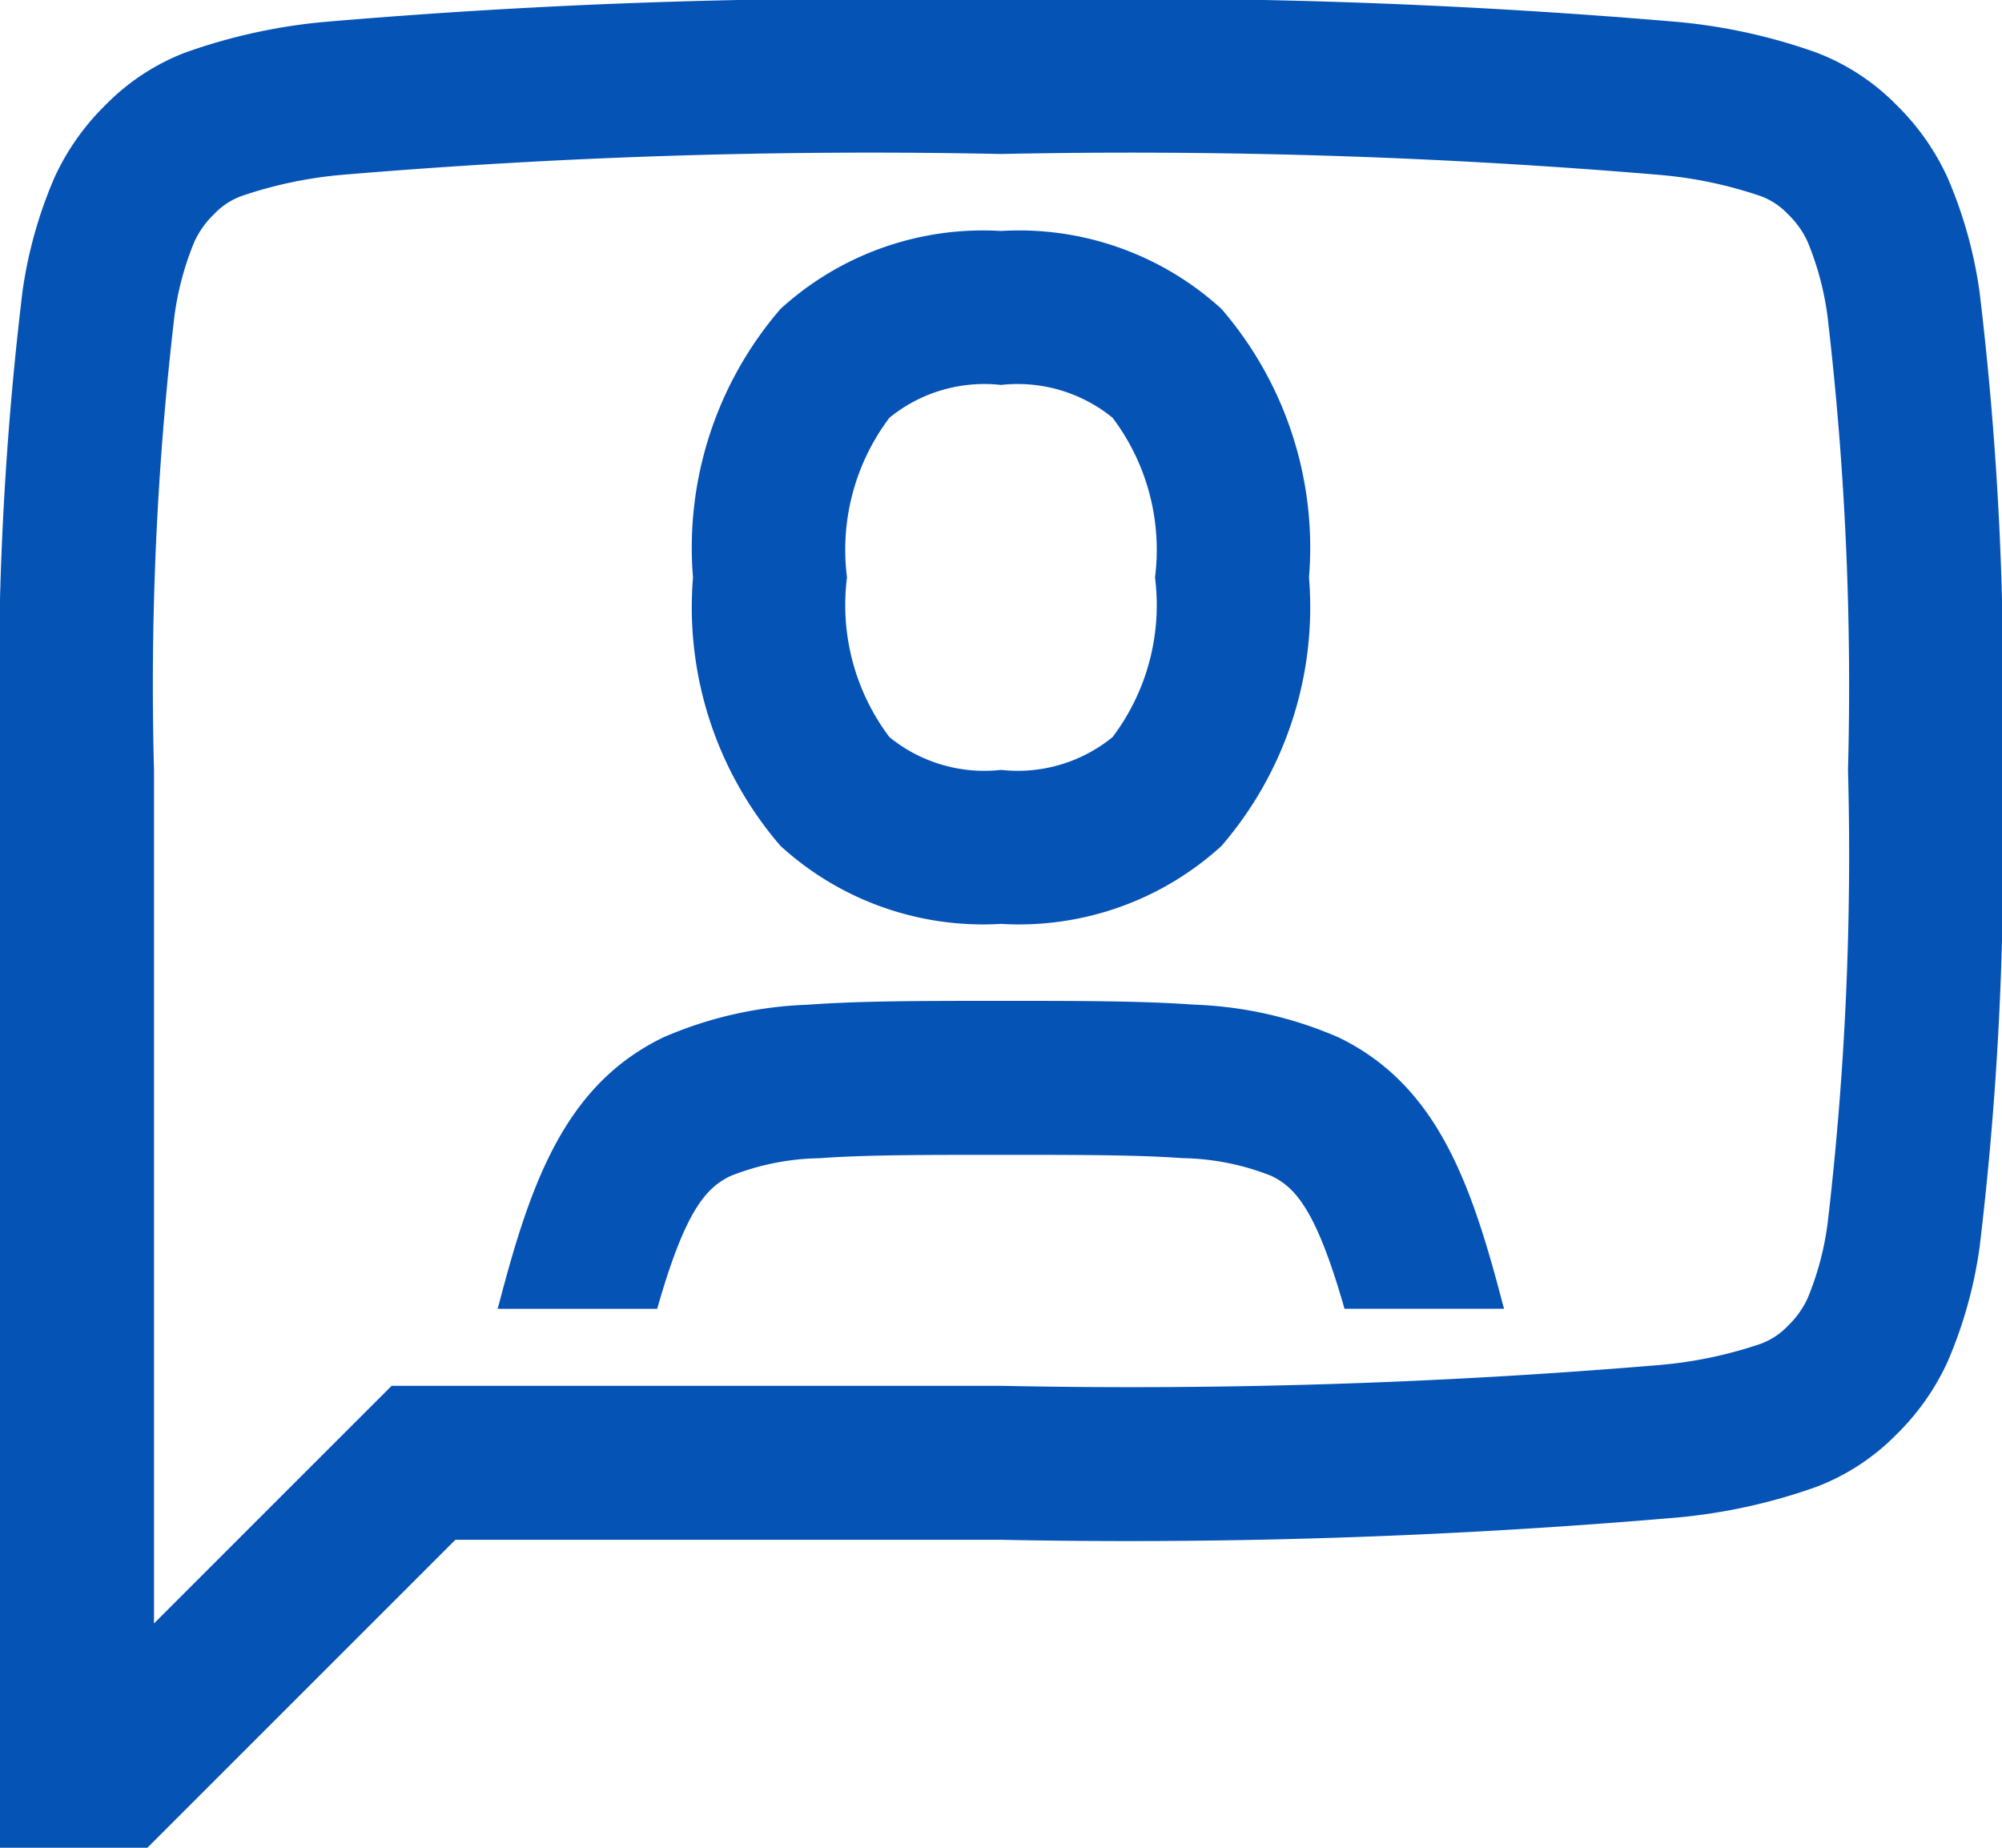 <svg xmlns="http://www.w3.org/2000/svg" width="26" height="24" viewBox="0 0 26 24">
  <g id="request-for-contact_rg" transform="translate(13 12)">
    <g id="request-for-contact_rg-2" data-name="request-for-contact_rg" transform="translate(-13 -12)">
      <path id="Path_220" data-name="Path 220" d="M11.535,22H9.463l.069-.258c.4-1.493.861-2.676,2.081-3.267a5.145,5.145,0,0,1,1.878-.425C14.168,18,14.992,18,15.963,18h.07c.971,0,1.795,0,2.472.049a5.145,5.145,0,0,1,1.878.425c1.22.59,1.682,1.774,2.081,3.267l.069.258H20.461c-.367-1.287-.639-1.575-.949-1.725a3.259,3.259,0,0,0-1.152-.231C17.763,20,17.012,20,16,20s-1.765,0-2.361.044a3.259,3.259,0,0,0-1.152.231C12.175,20.425,11.9,20.713,11.535,22Z" transform="translate(-3 -5)" fill="#0653b6"/>
      <path id="Path_221" data-name="Path 221" d="M16,8a3.9,3.9,0,0,0-2.863,1.012A4.745,4.745,0,0,0,12,12.5a4.745,4.745,0,0,0,1.137,3.488A3.9,3.9,0,0,0,16,17a3.9,3.9,0,0,0,2.863-1.012A4.745,4.745,0,0,0,20,12.5a4.745,4.745,0,0,0-1.137-3.488A3.9,3.9,0,0,0,16,8Zm-2,4.5a2.848,2.848,0,0,1,.551-2.074A1.952,1.952,0,0,1,16,10a1.952,1.952,0,0,1,1.449.426A2.848,2.848,0,0,1,18,12.5a2.848,2.848,0,0,1-.551,2.074A1.952,1.952,0,0,1,16,15a1.952,1.952,0,0,1-1.449-.426A2.848,2.848,0,0,1,14,12.5Z" transform="translate(-3 -5)" fill="#0653b6" fill-rule="evenodd"/>
      <path id="Path_222" data-name="Path 222" d="M7.21,5.285A83.142,83.142,0,0,1,16,5a83.144,83.144,0,0,1,8.79.285,7.368,7.368,0,0,1,1.806.4,2.911,2.911,0,0,1,1.037.682,3.156,3.156,0,0,1,.66.94,5.737,5.737,0,0,1,.416,1.488A42.67,42.67,0,0,1,29,15a42.669,42.669,0,0,1-.291,6.2,5.737,5.737,0,0,1-.416,1.488,3.157,3.157,0,0,1-.66.94,2.911,2.911,0,0,1-1.037.682,7.371,7.371,0,0,1-1.806.4A83.144,83.144,0,0,1,16,25H8.914l-4,4H3V15a42.663,42.663,0,0,1,.291-6.205,5.736,5.736,0,0,1,.416-1.488,3.156,3.156,0,0,1,.66-.94A2.91,2.91,0,0,1,5.4,5.685,7.367,7.367,0,0,1,7.21,5.285ZM6.143,7.544a.925.925,0,0,0-.362.237,1.163,1.163,0,0,0-.259.365,3.819,3.819,0,0,0-.258.971A41.149,41.149,0,0,0,5,15V26.086L8.086,23H16a81.792,81.792,0,0,0,8.548-.27,5.521,5.521,0,0,0,1.31-.273.923.923,0,0,0,.362-.237,1.164,1.164,0,0,0,.259-.365,3.823,3.823,0,0,0,.257-.971A41.151,41.151,0,0,0,27,15a41.151,41.151,0,0,0-.265-5.883,3.823,3.823,0,0,0-.257-.971,1.164,1.164,0,0,0-.259-.365.925.925,0,0,0-.362-.237,5.524,5.524,0,0,0-1.31-.273A81.8,81.8,0,0,0,16,7a81.8,81.8,0,0,0-8.548.27A5.524,5.524,0,0,0,6.143,7.544Z" transform="translate(-3 -5)" fill="#0653b6" fill-rule="evenodd"/>
    </g>
  </g>
</svg>
